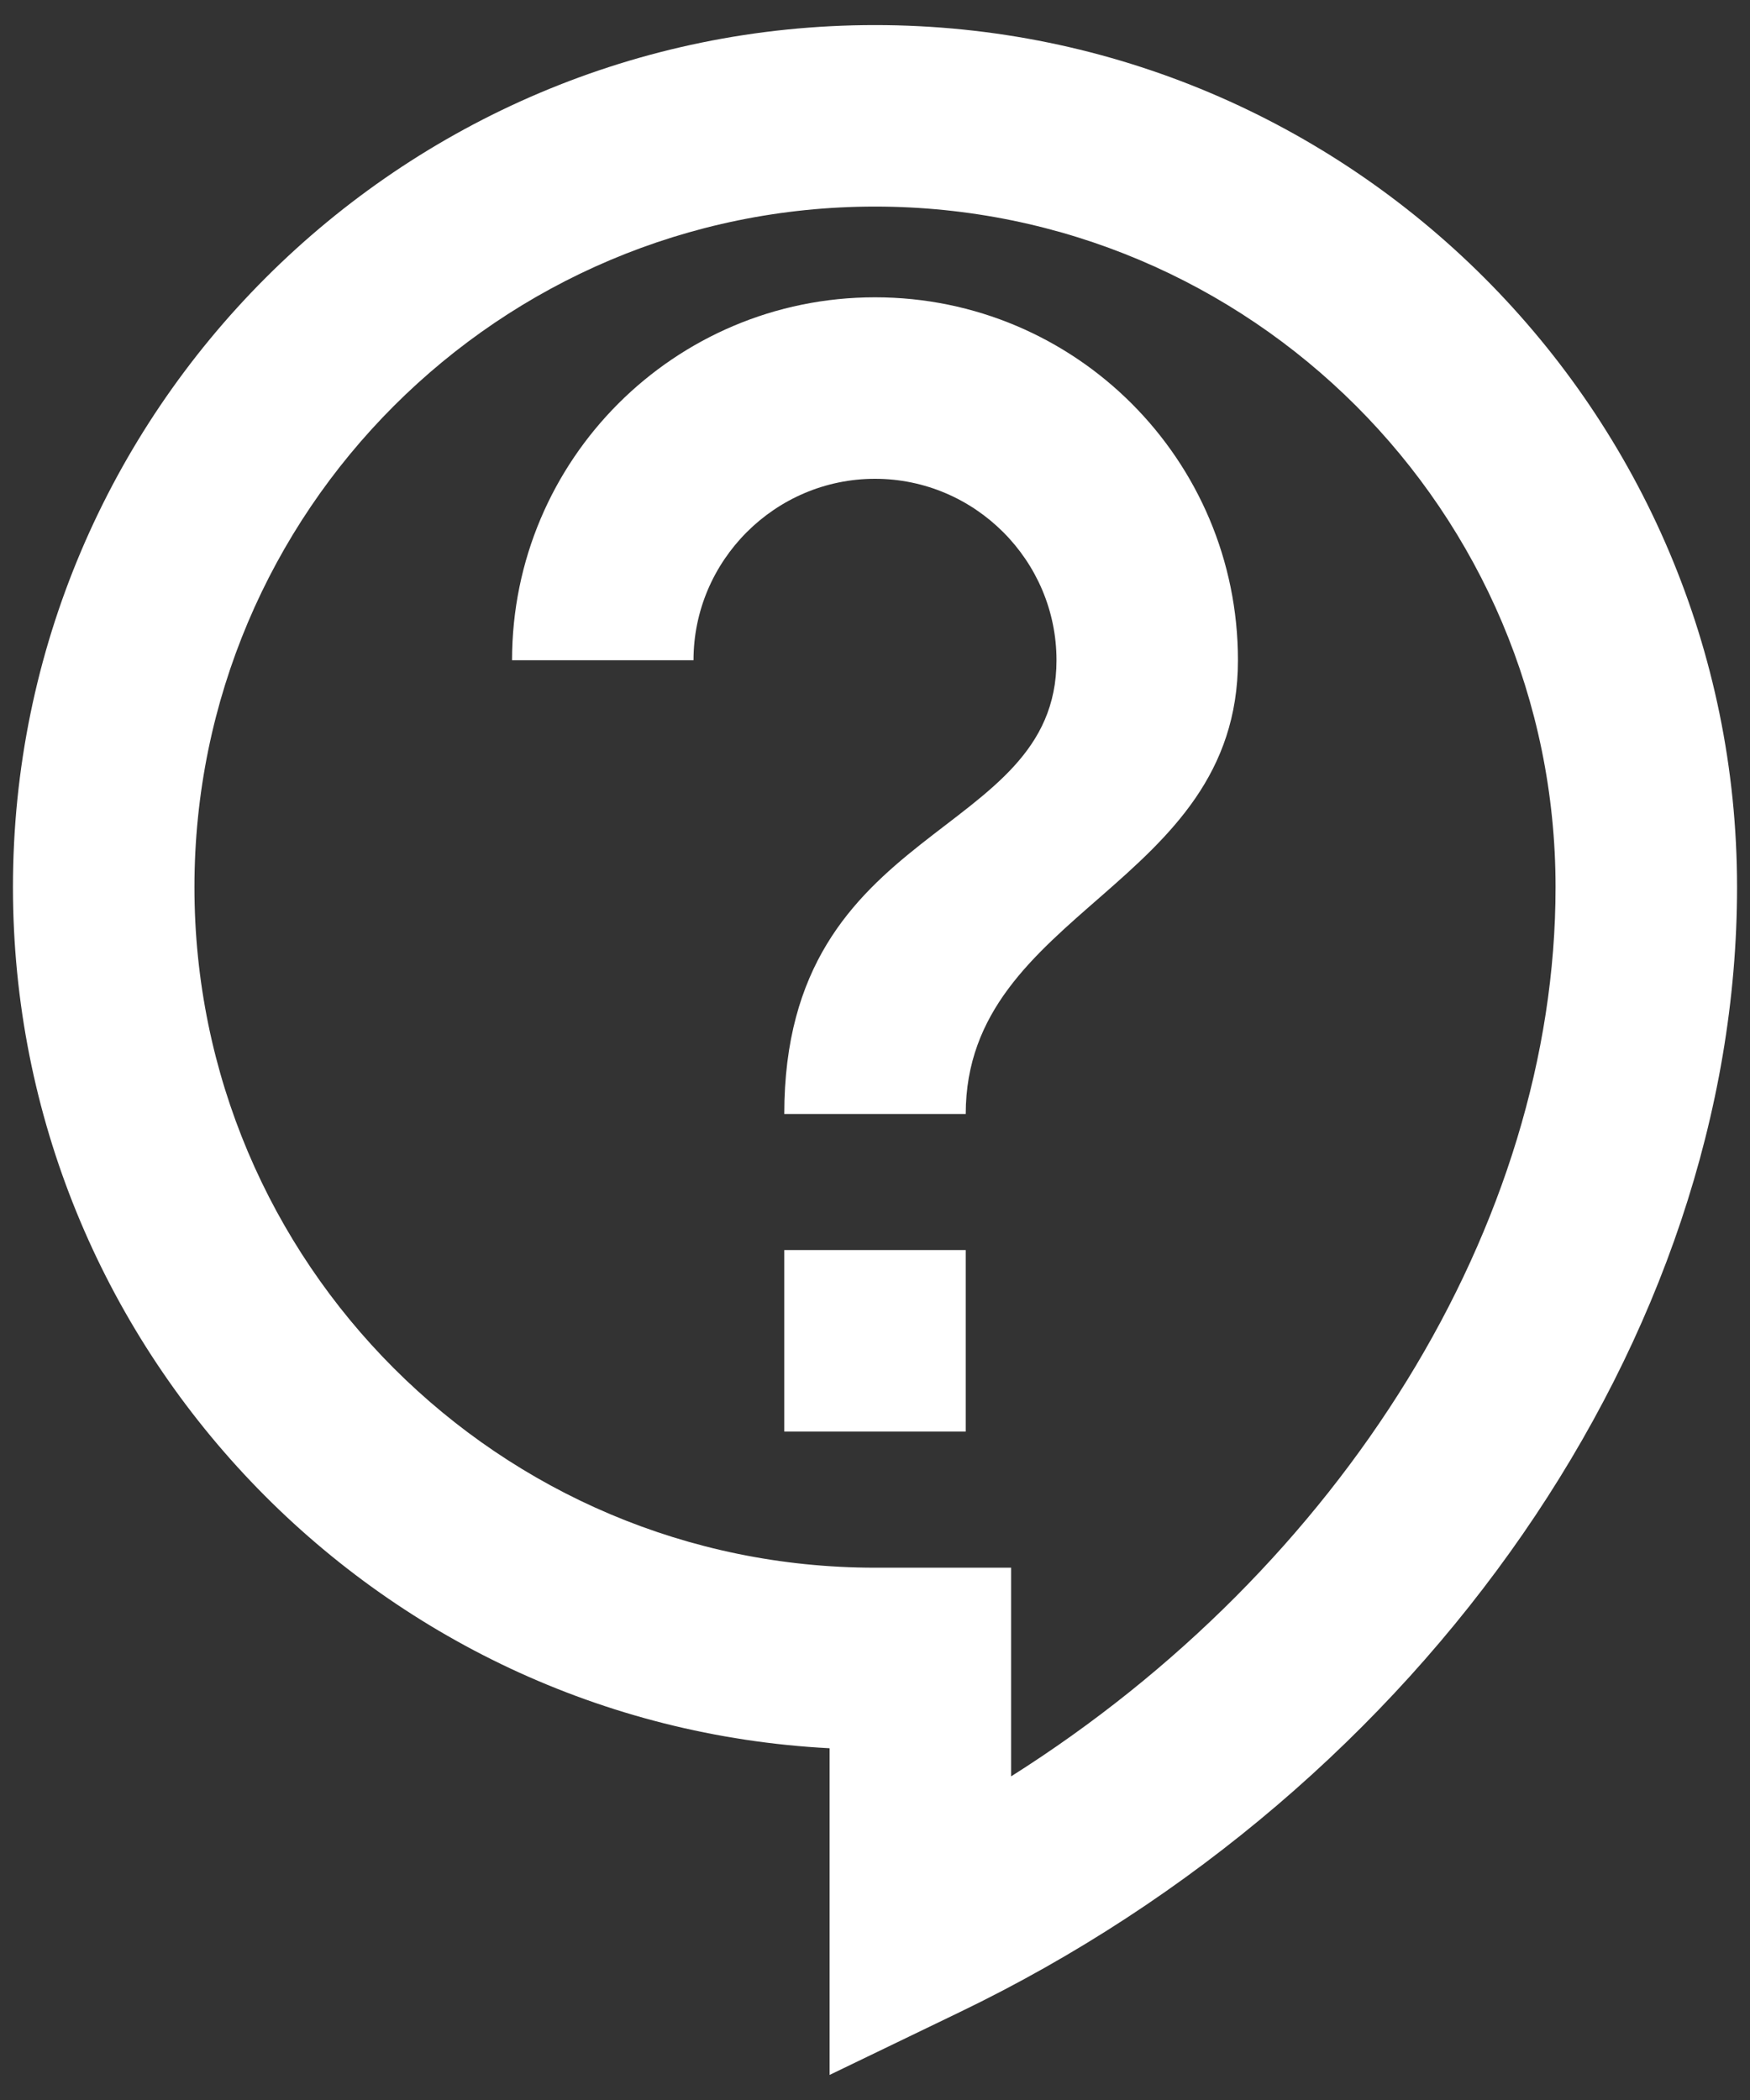 <svg width="45" height="54" viewBox="0 0 45 54" fill="none" xmlns="http://www.w3.org/2000/svg">
<rect x="0" y="0" width="45" height="54" fill="#333333" stroke="none"/>
<path d="M21.333 53.355V44.955C9.643 44.348 0.333 34.642 0.333 22.812C0.333 10.585 10.273 0.645 22.5 0.645C34.727 0.645 44.667 10.585 44.667 22.812C44.667 34.362 36.64 45.982 24.67 51.745L21.333 53.355ZM22.5 5.312C12.84 5.312 5 13.152 5 22.812C5 32.472 12.84 40.312 22.5 40.312H26V45.678C34.493 40.312 40 31.492 40 22.812C40 13.152 32.16 5.312 22.5 5.312ZM20.167 32.145H24.833V36.812H20.167V32.145ZM24.833 28.645H20.167C20.167 21.062 27.167 21.645 27.167 16.978C27.167 14.412 25.067 12.312 22.5 12.312C19.933 12.312 17.833 14.412 17.833 16.978H13.167C13.167 11.822 17.343 7.645 22.5 7.645C27.657 7.645 31.833 11.822 31.833 16.978C31.833 22.812 24.833 23.395 24.833 28.645Z" fill="white"/>
</svg>
